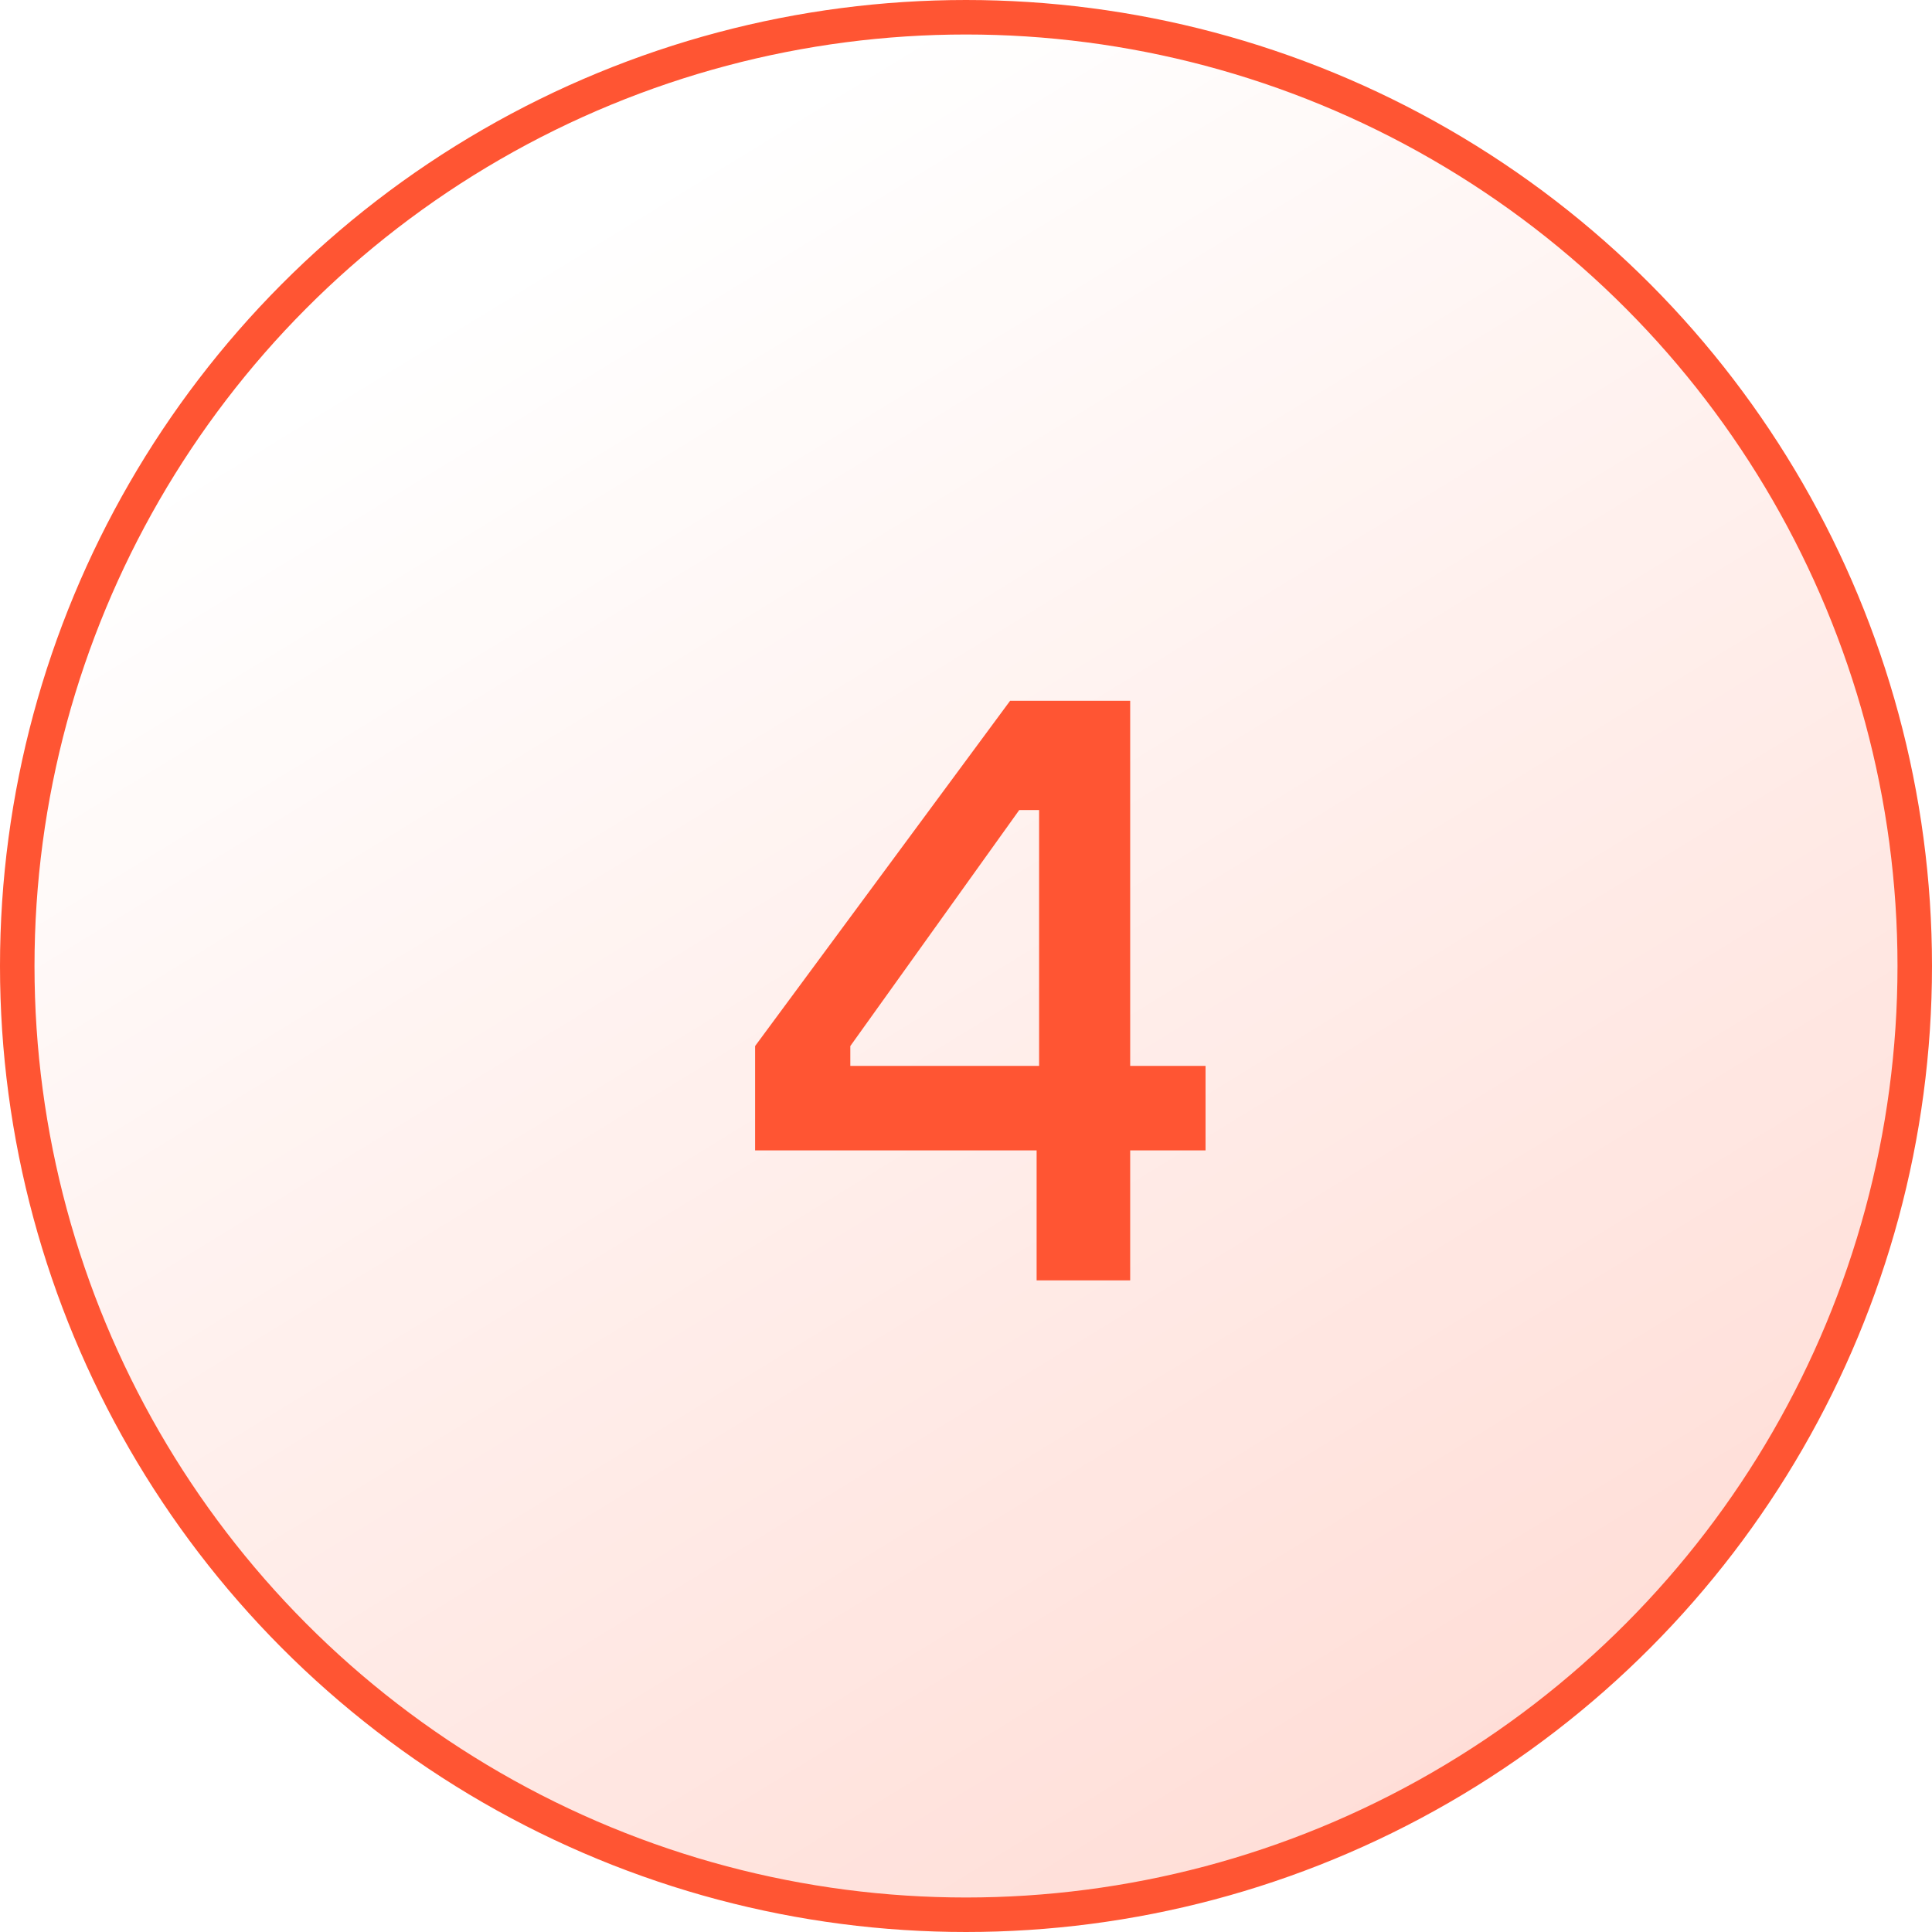 <?xml version="1.0" encoding="UTF-8"?> <svg xmlns="http://www.w3.org/2000/svg" width="56" height="56" viewBox="0 0 56 56" fill="none"><circle cx="28" cy="28" r="27.5" fill="url(#paint0_linear_3541_26549)" fill-opacity="0.9" stroke="#FF5533"></circle><path d="M32.759 30.896H34.943V33.344H32.759V37.112H30.047V33.344H21.887V30.32L29.279 20.312H32.759V30.896ZM24.647 30.896H30.119V23.48H29.543L24.647 30.32V30.896Z" fill="#FF5533"></path><defs><linearGradient id="paint0_linear_3541_26549" x1="7.5" y1="12.5" x2="132.5" y2="216.5" gradientUnits="userSpaceOnUse"><stop stop-color="#FF5533" stop-opacity="0"></stop><stop offset="1" stop-color="#FF5533"></stop></linearGradient></defs></svg> 